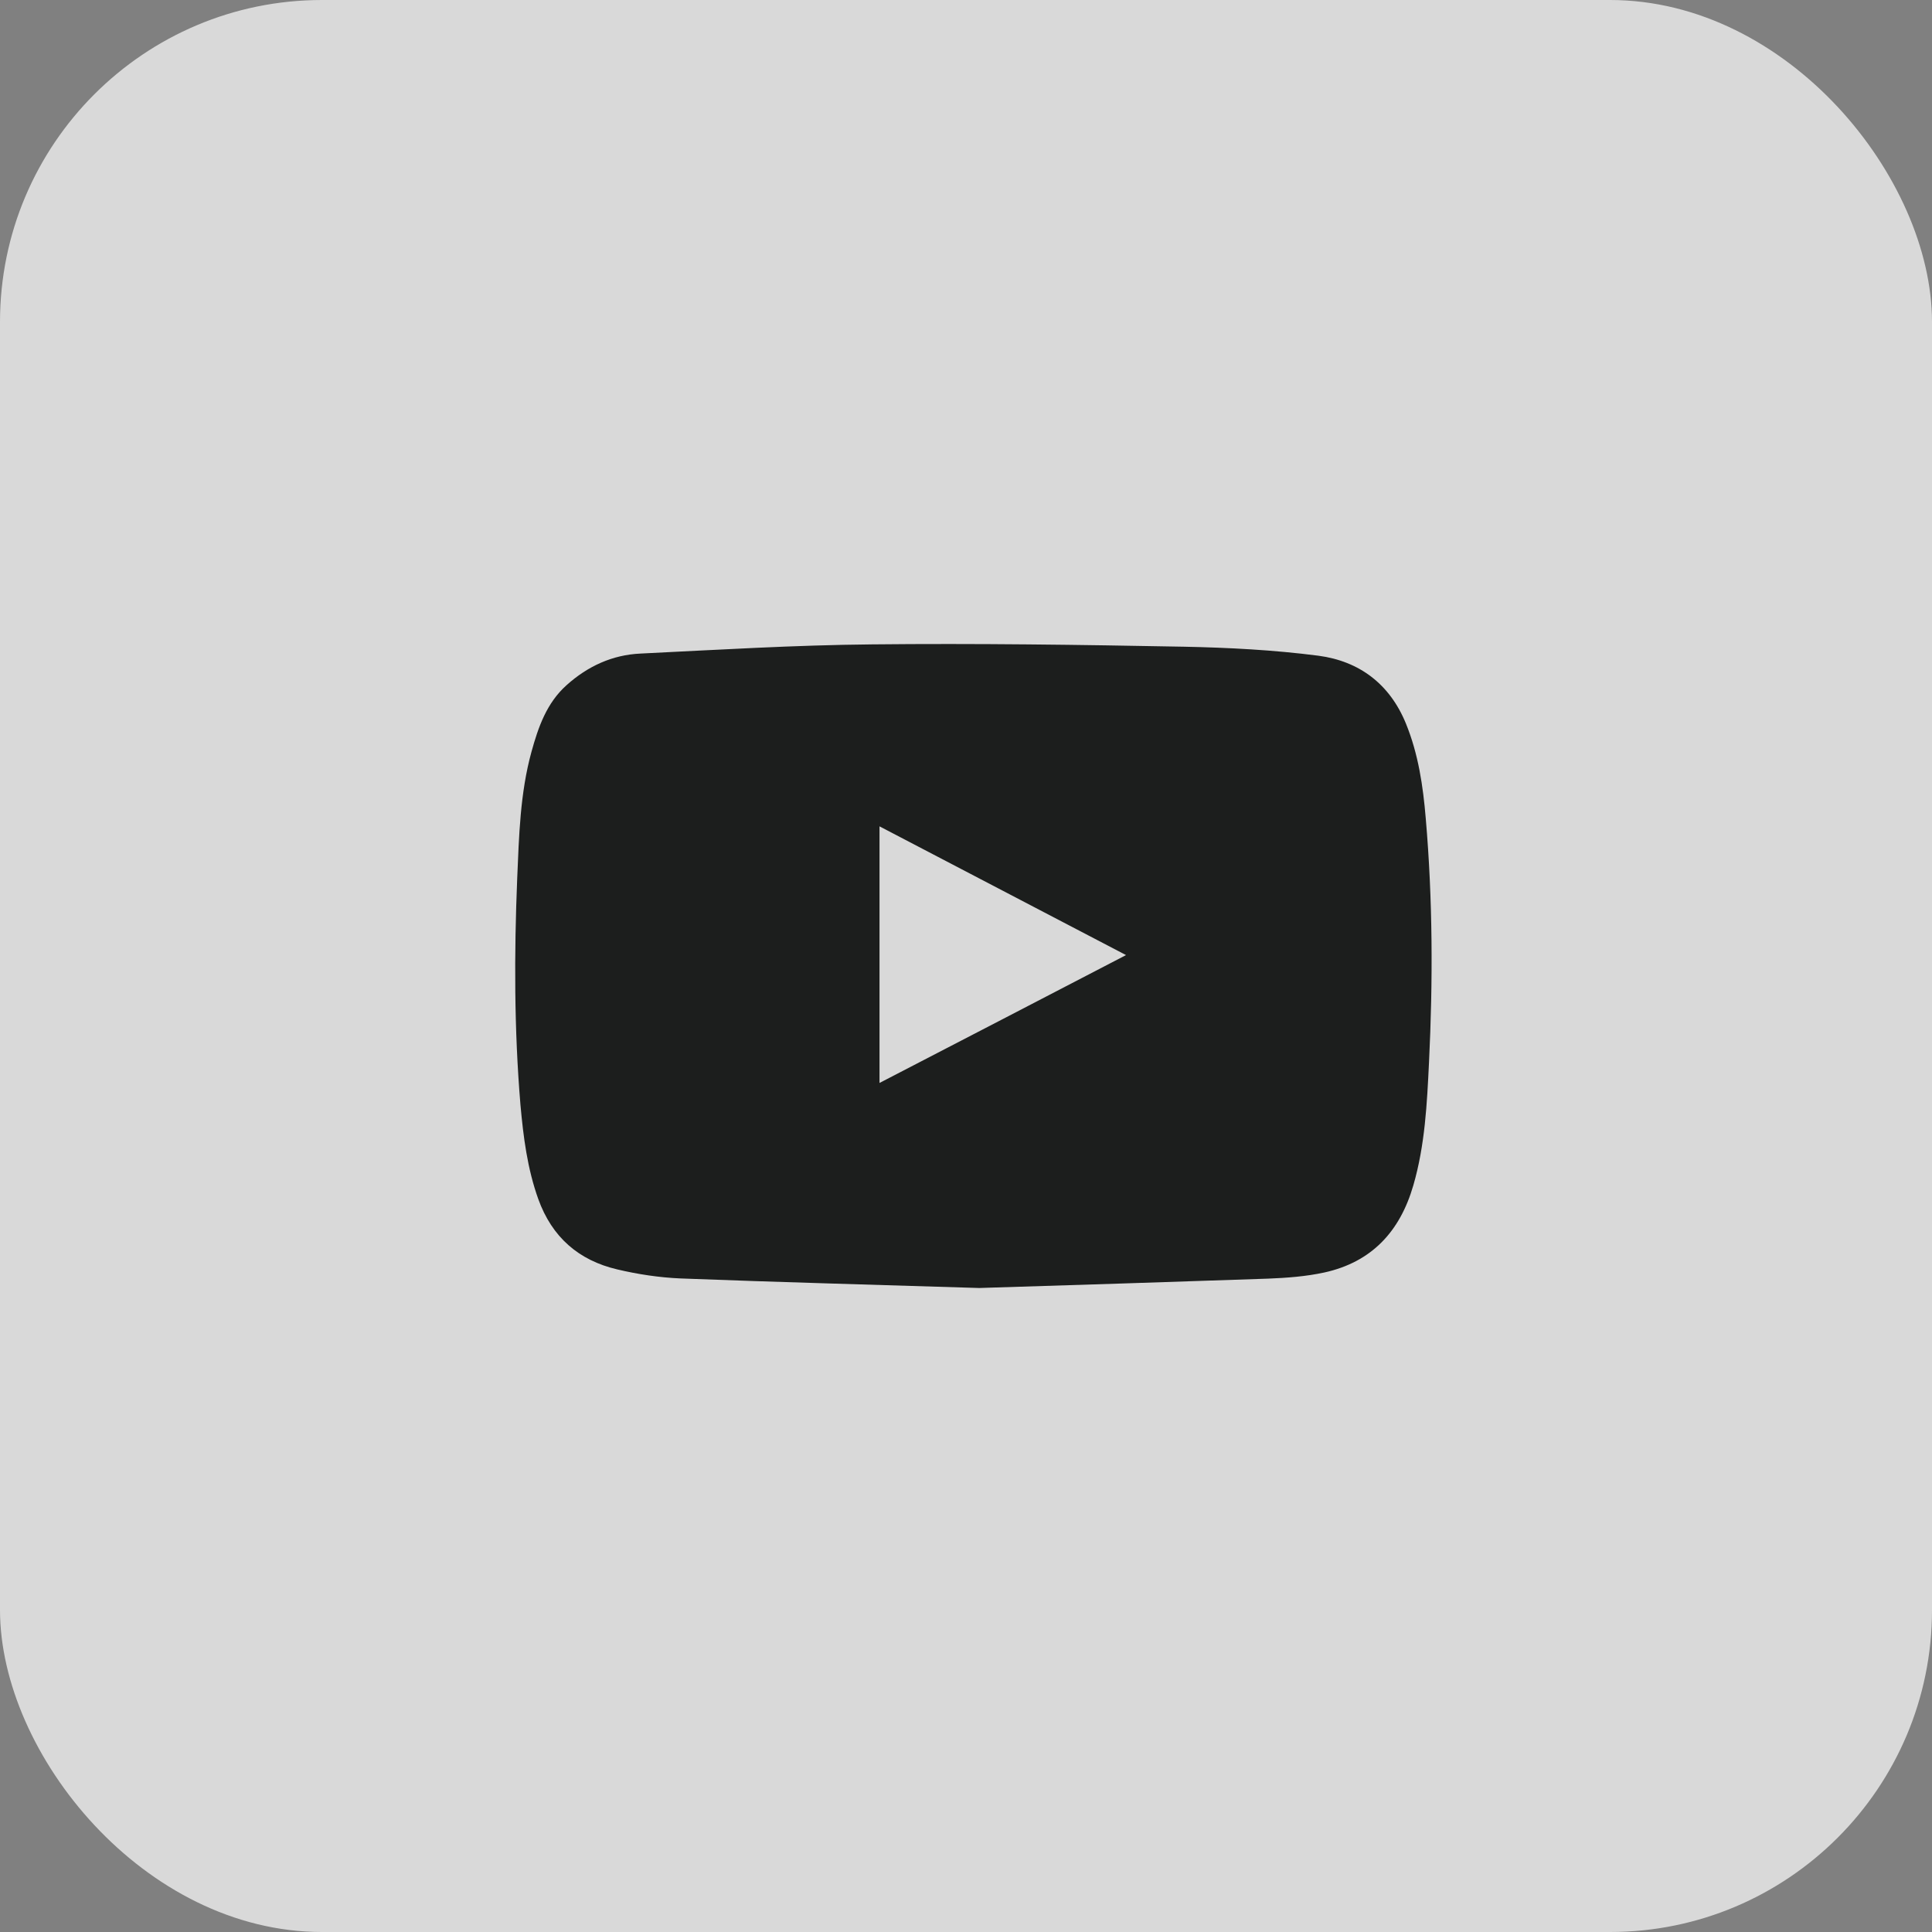 <?xml version="1.0" encoding="UTF-8"?> <svg xmlns="http://www.w3.org/2000/svg" width="60" height="60" viewBox="0 0 60 60" fill="none"><rect x="0" y="0" width="60" height="60" fill="#808080" stroke="none"/><rect width="60" height="60" rx="10" fill="white" fill-opacity="0.7"></rect><path d="M30.411 40C27.213 39.899 24.172 39.821 21.131 39.703C20.475 39.675 19.809 39.574 19.171 39.423C17.972 39.143 17.143 38.421 16.717 37.239C16.376 36.287 16.253 35.307 16.163 34.31C15.967 31.969 15.967 29.628 16.062 27.287C16.118 25.965 16.152 24.632 16.505 23.349C16.717 22.582 16.975 21.832 17.597 21.277C18.252 20.689 19.019 20.336 19.893 20.297C22.29 20.18 24.681 20.034 27.078 20.012C30.304 19.978 33.536 20.023 36.762 20.084C38.157 20.112 39.562 20.185 40.946 20.364C42.211 20.532 43.158 21.238 43.662 22.47C44.048 23.417 44.194 24.408 44.278 25.416C44.496 27.942 44.502 30.468 44.379 32.994C44.317 34.276 44.255 35.564 43.892 36.813C43.477 38.247 42.598 39.194 41.13 39.518C40.559 39.642 39.965 39.686 39.383 39.709C36.336 39.815 33.295 39.91 30.411 40ZM27.314 33.632C29.868 32.31 32.394 31 34.97 29.661C32.399 28.317 29.873 27.001 27.314 25.663C27.314 28.334 27.314 30.961 27.314 33.632Z" fill="#1C1E1D"></path></svg> 